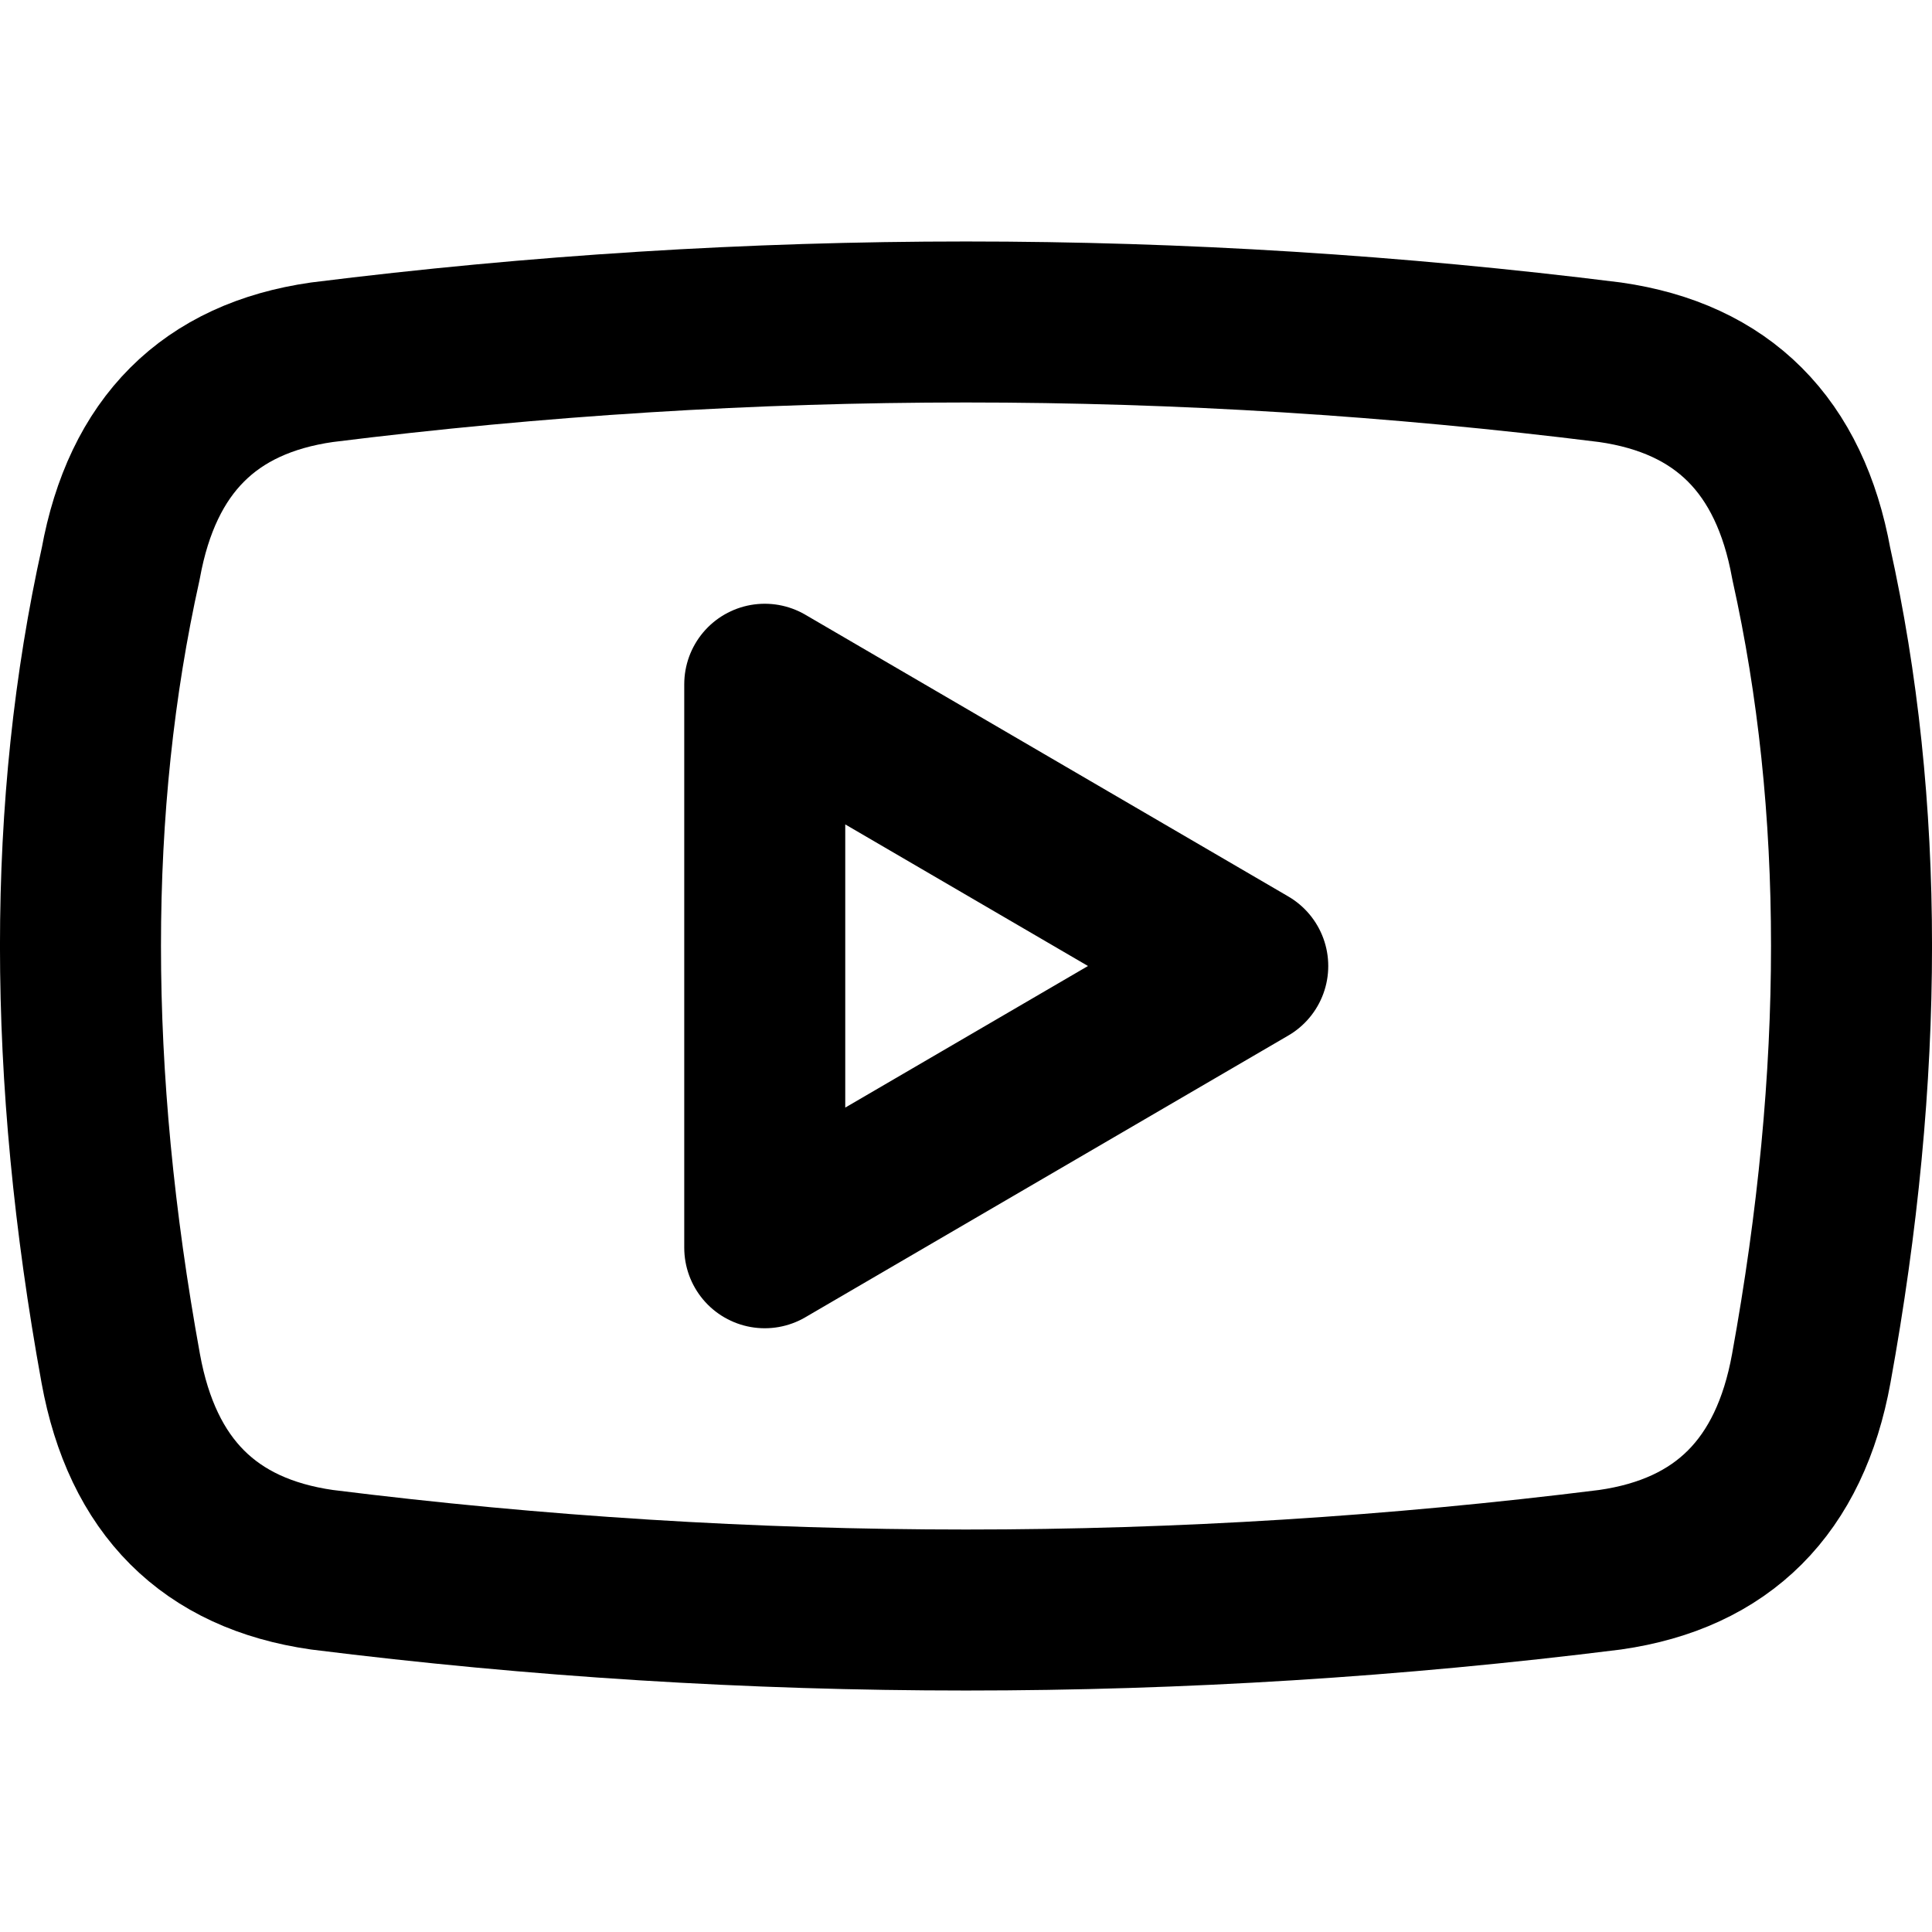 <svg display="block" role="presentation" viewBox="0 0 24 24" xmlns="http://www.w3.org/2000/svg"><path d="M 0.5 13 C -0.167 9.333 -0.167 6 0.5 3 C 0.767 1.533 1.6 0.7 3 0.5 C 8.333 -0.167 13.667 -0.167 19 0.5 C 20.4 0.7 21.233 1.533 21.5 3 C 22.167 6 22.167 9.333 21.5 13 C 21.233 14.467 20.4 15.3 19 15.5 C 13.667 16.167 8.333 16.167 3 15.5 C 1.6 15.3 0.767 14.467 0.5 13 Z M 8.5 4.5 L 8.5 11.5 L 14.5 8 Z" fill="transparent" height="16px" id="IL5LaBUiM" stroke-dasharray="" stroke-linecap="round" stroke-linejoin="round" stroke-width="2" stroke="rgb(0,0,0)" transform="translate(1 4)" width="22px"/></svg>